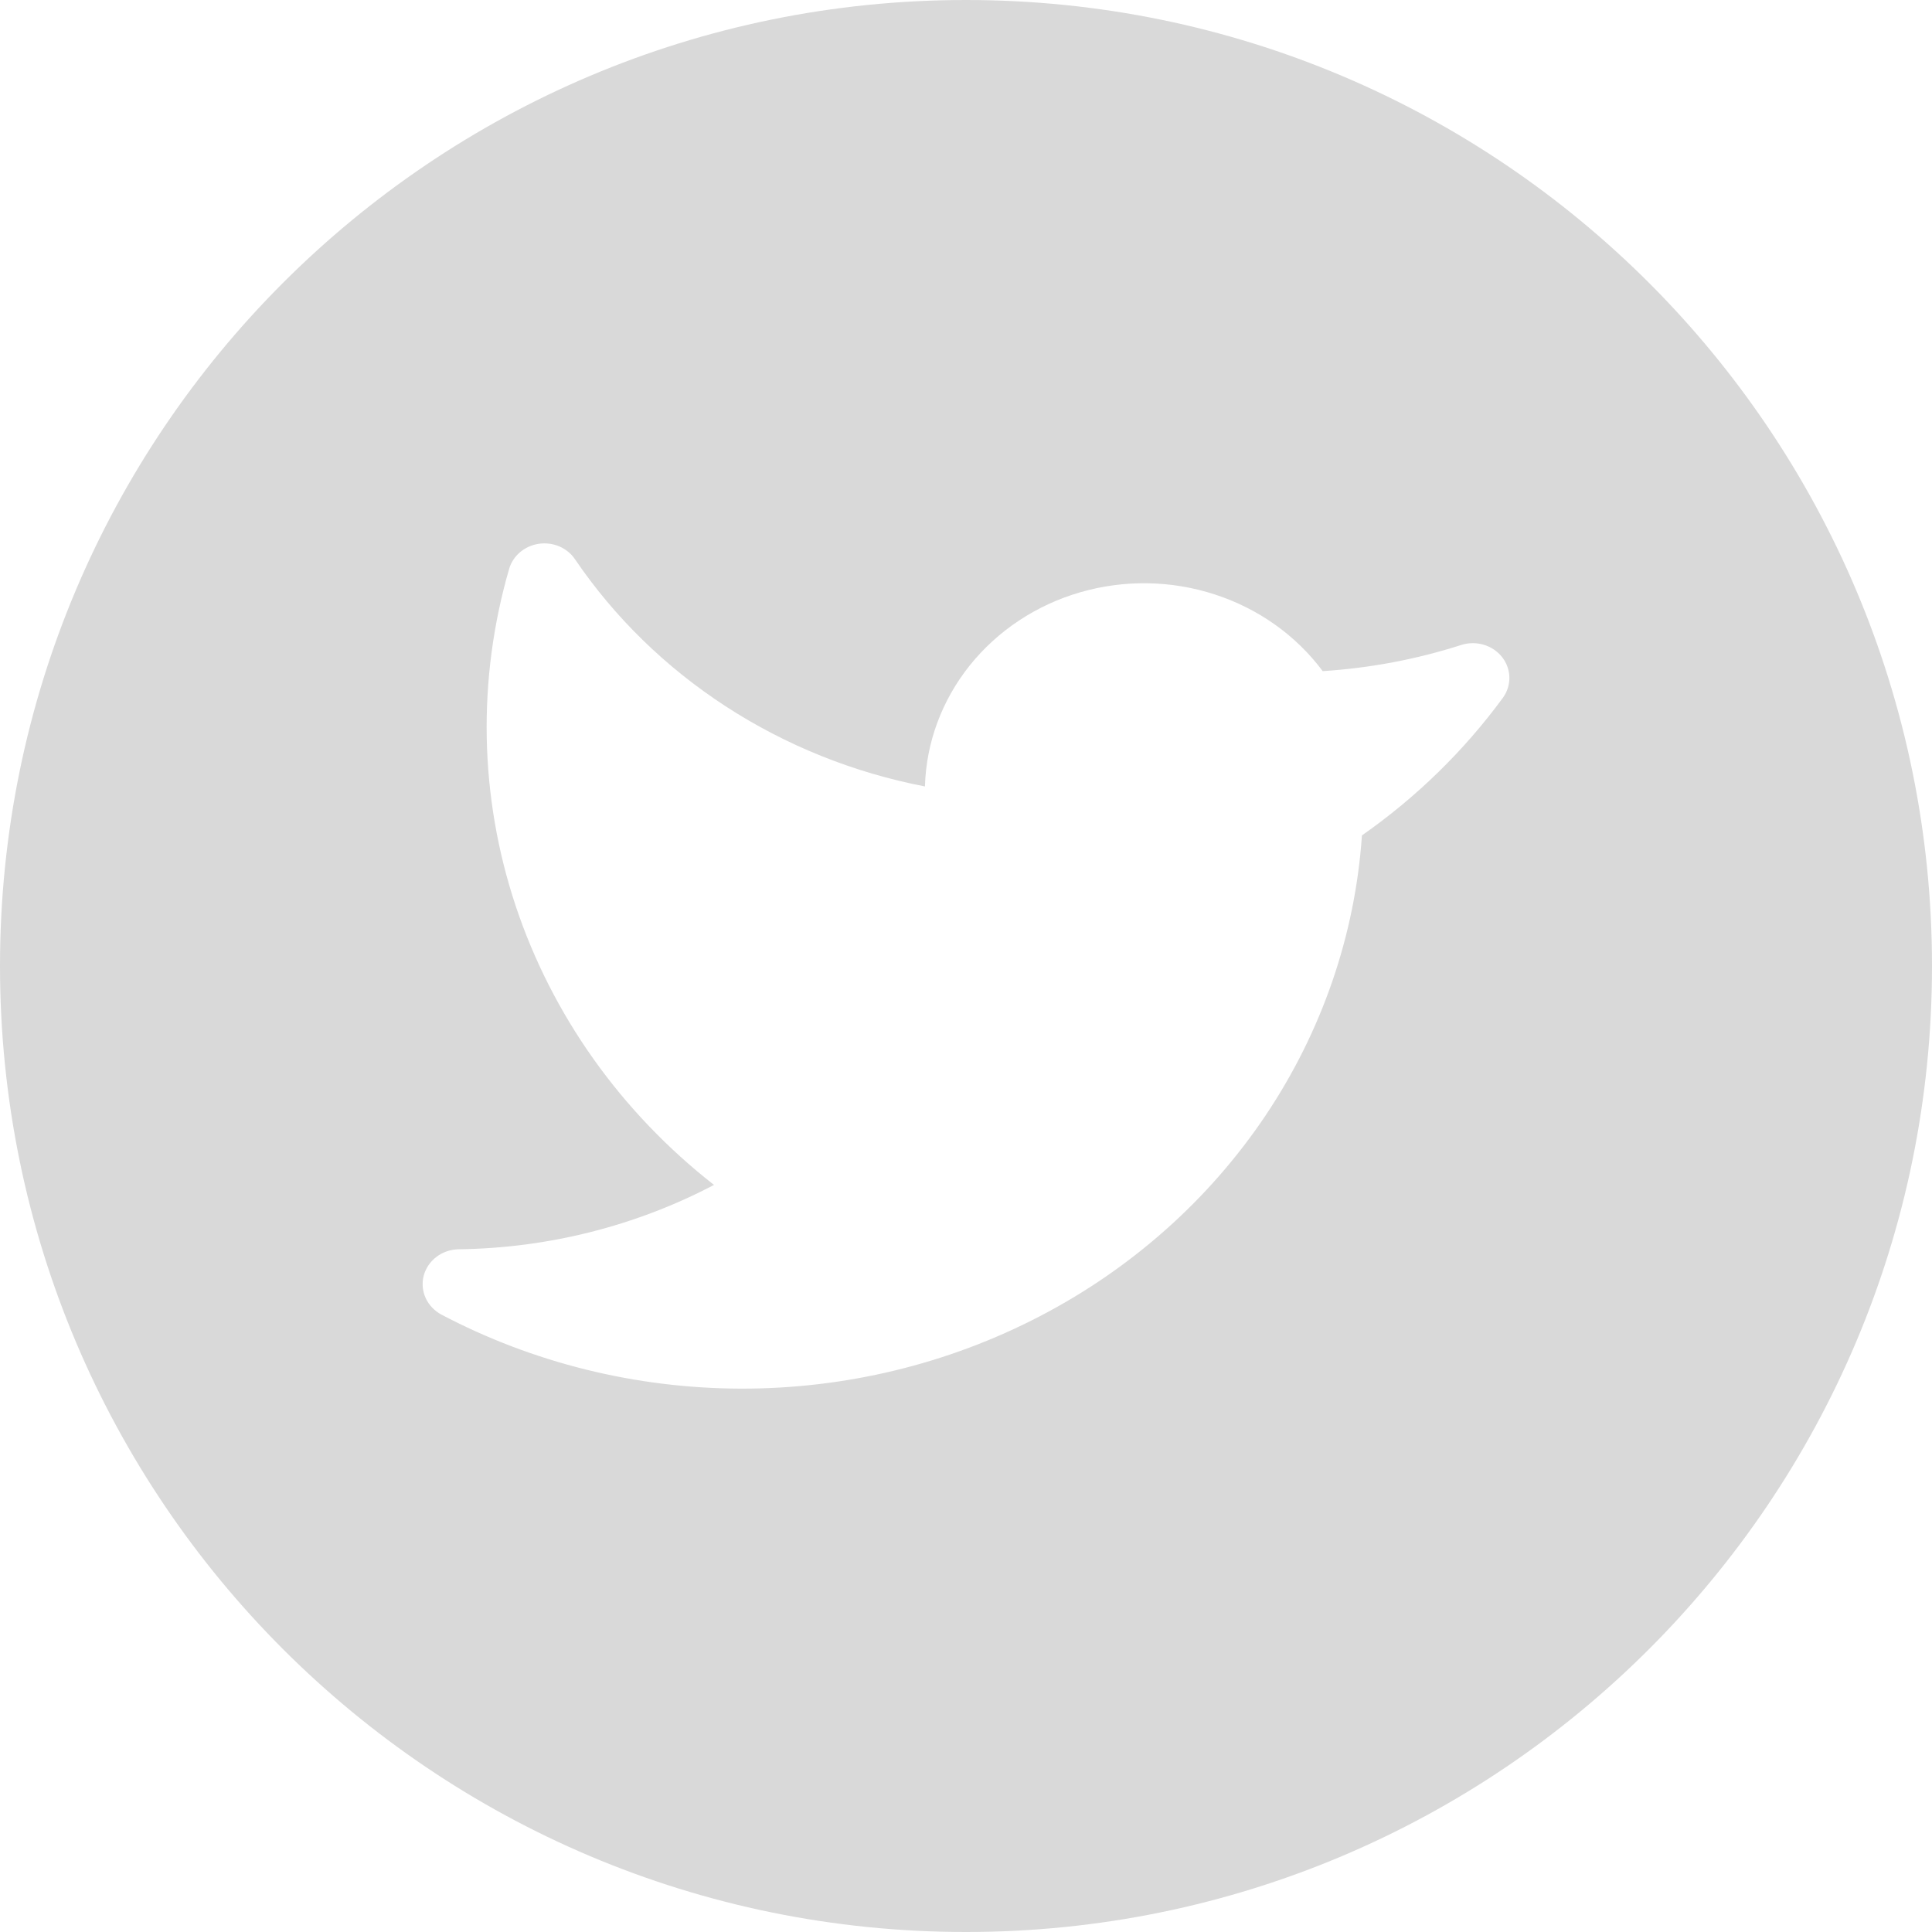 <svg width="32" height="32" viewBox="0 0 32 32" fill="none" xmlns="http://www.w3.org/2000/svg">
<path fill-rule="evenodd" clip-rule="evenodd" d="M16 32C24.837 32 32 24.837 32 16C32 7.163 24.837 0 16 0C7.163 0 0 7.163 0 16C0 24.837 7.163 32 16 32ZM24.575 10.679C24.697 10.715 24.803 10.787 24.88 10.884C24.956 10.981 24.998 11.099 25 11.22C25.002 11.341 24.964 11.46 24.891 11.56C24.249 12.435 23.461 13.205 22.558 13.837C22.445 15.485 21.897 17.079 20.965 18.471C20.032 19.863 18.746 21.009 17.225 21.8C15.704 22.592 13.998 23.005 12.265 23C10.531 22.995 8.828 22.573 7.311 21.774C7.195 21.712 7.103 21.615 7.05 21.499C6.997 21.382 6.986 21.252 7.018 21.129C7.051 21.006 7.125 20.896 7.23 20.817C7.334 20.738 7.463 20.694 7.596 20.692C9.077 20.673 10.529 20.307 11.826 19.626C10.285 18.421 9.144 16.815 8.541 15.004C7.939 13.193 7.902 11.254 8.433 9.422C8.464 9.316 8.527 9.219 8.614 9.146C8.701 9.072 8.809 9.024 8.924 9.007C9.039 8.99 9.157 9.005 9.263 9.05C9.37 9.095 9.46 9.169 9.523 9.262C10.178 10.226 11.028 11.055 12.023 11.701C13.019 12.348 14.139 12.798 15.32 13.026C15.34 12.301 15.6 11.6 16.061 11.023C16.523 10.446 17.163 10.021 17.892 9.81C18.62 9.599 19.4 9.611 20.121 9.846C20.842 10.08 21.467 10.524 21.908 11.116C22.689 11.066 23.46 10.921 24.202 10.683C24.323 10.644 24.454 10.643 24.575 10.679Z" fill="black" fill-opacity="0.15"/>
</svg>
